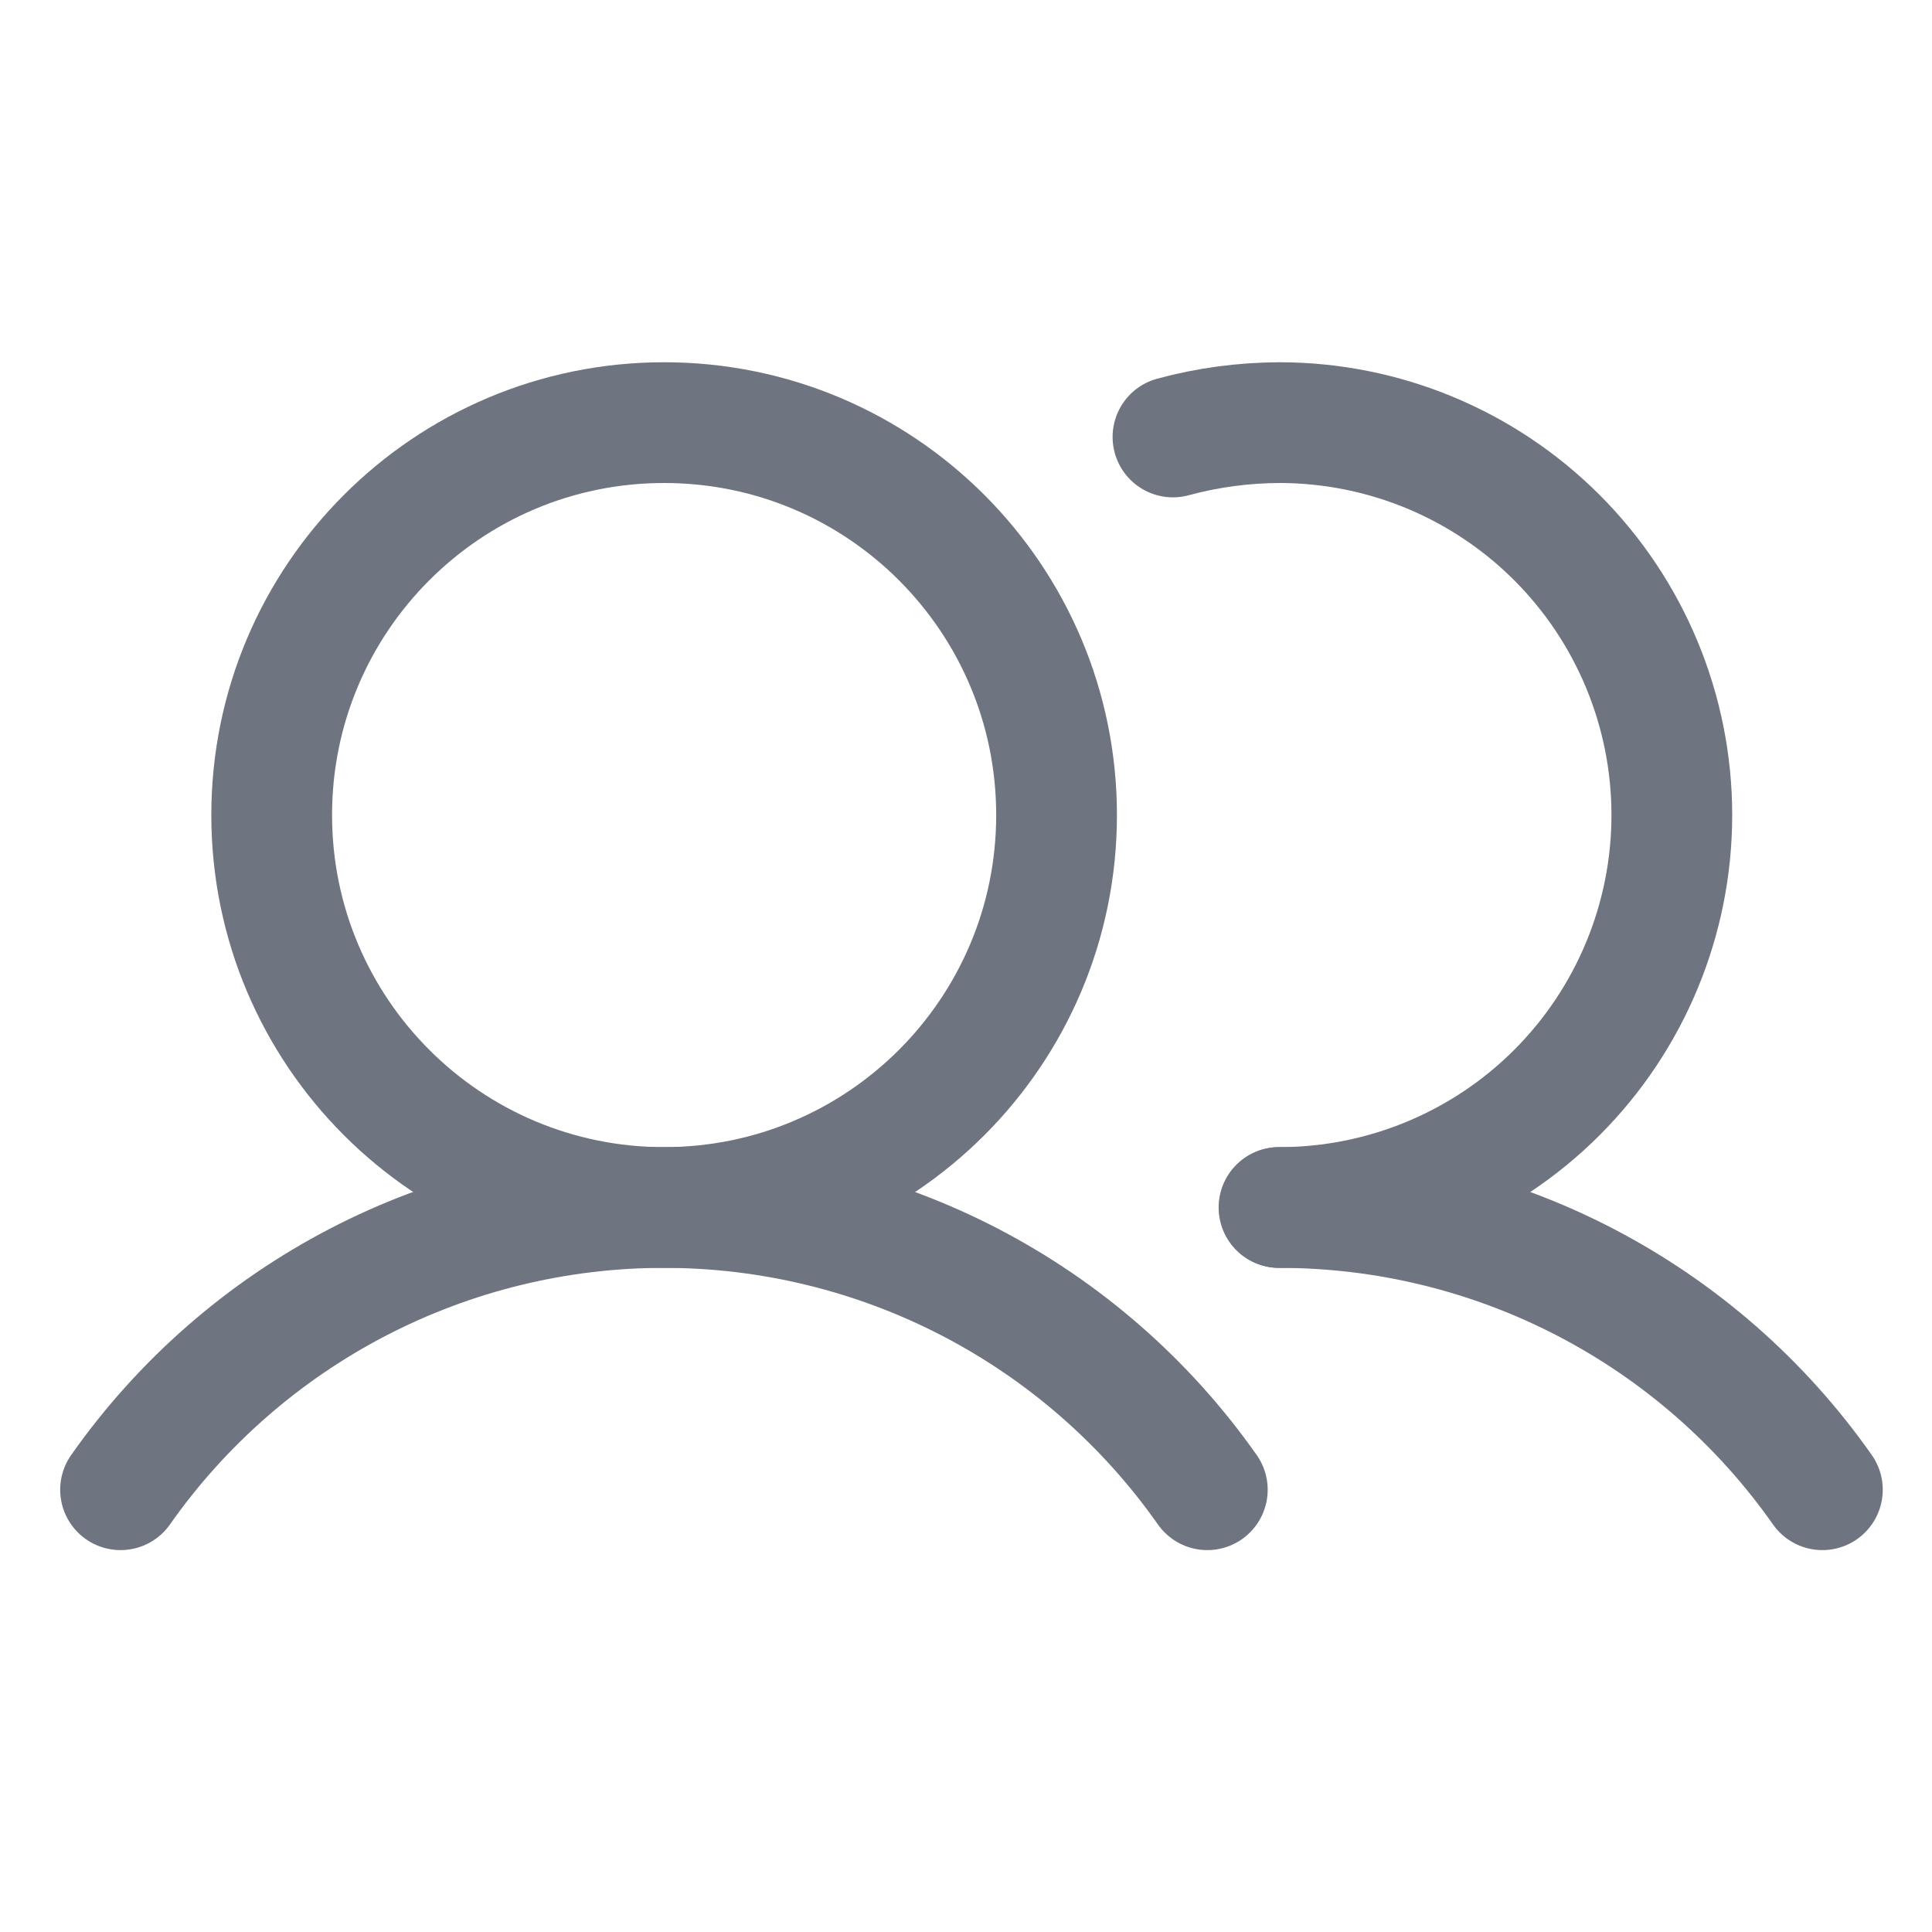 <svg width="80" height="80" viewBox="0 0 80 80" fill="none" xmlns="http://www.w3.org/2000/svg">
<path d="M27.5 50C36.475 50 43.75 42.725 43.75 33.75C43.75 24.776 36.475 17.5 27.5 17.5C18.525 17.5 11.25 24.776 11.25 33.75C11.25 42.725 18.525 50 27.5 50Z" stroke="#6F7580" stroke-width="5" stroke-linecap="round" stroke-linejoin="round"/>
<path d="M48.57 18.094C50.007 17.704 51.488 17.505 52.977 17.5C57.286 17.5 61.42 19.212 64.467 22.26C67.514 25.307 69.227 29.44 69.227 33.75C69.227 38.06 67.514 42.193 64.467 45.241C61.42 48.288 57.286 50 52.977 50" stroke="#6F7580" stroke-width="5" stroke-linecap="round" stroke-linejoin="round"/>
<path d="M4.992 61.687C7.53 58.077 10.899 55.13 14.815 53.095C18.731 51.061 23.079 49.999 27.492 49.999C31.905 49.999 36.254 51.061 40.17 53.095C44.086 55.13 47.455 58.077 49.992 61.687" stroke="#6F7580" stroke-width="5" stroke-linecap="round" stroke-linejoin="round"/>
<path d="M52.961 50C57.374 49.997 61.724 51.058 65.64 53.092C69.557 55.127 72.925 58.075 75.461 61.687" stroke="#6F7580" stroke-width="5" stroke-linecap="round" stroke-linejoin="round"/>
</svg>
